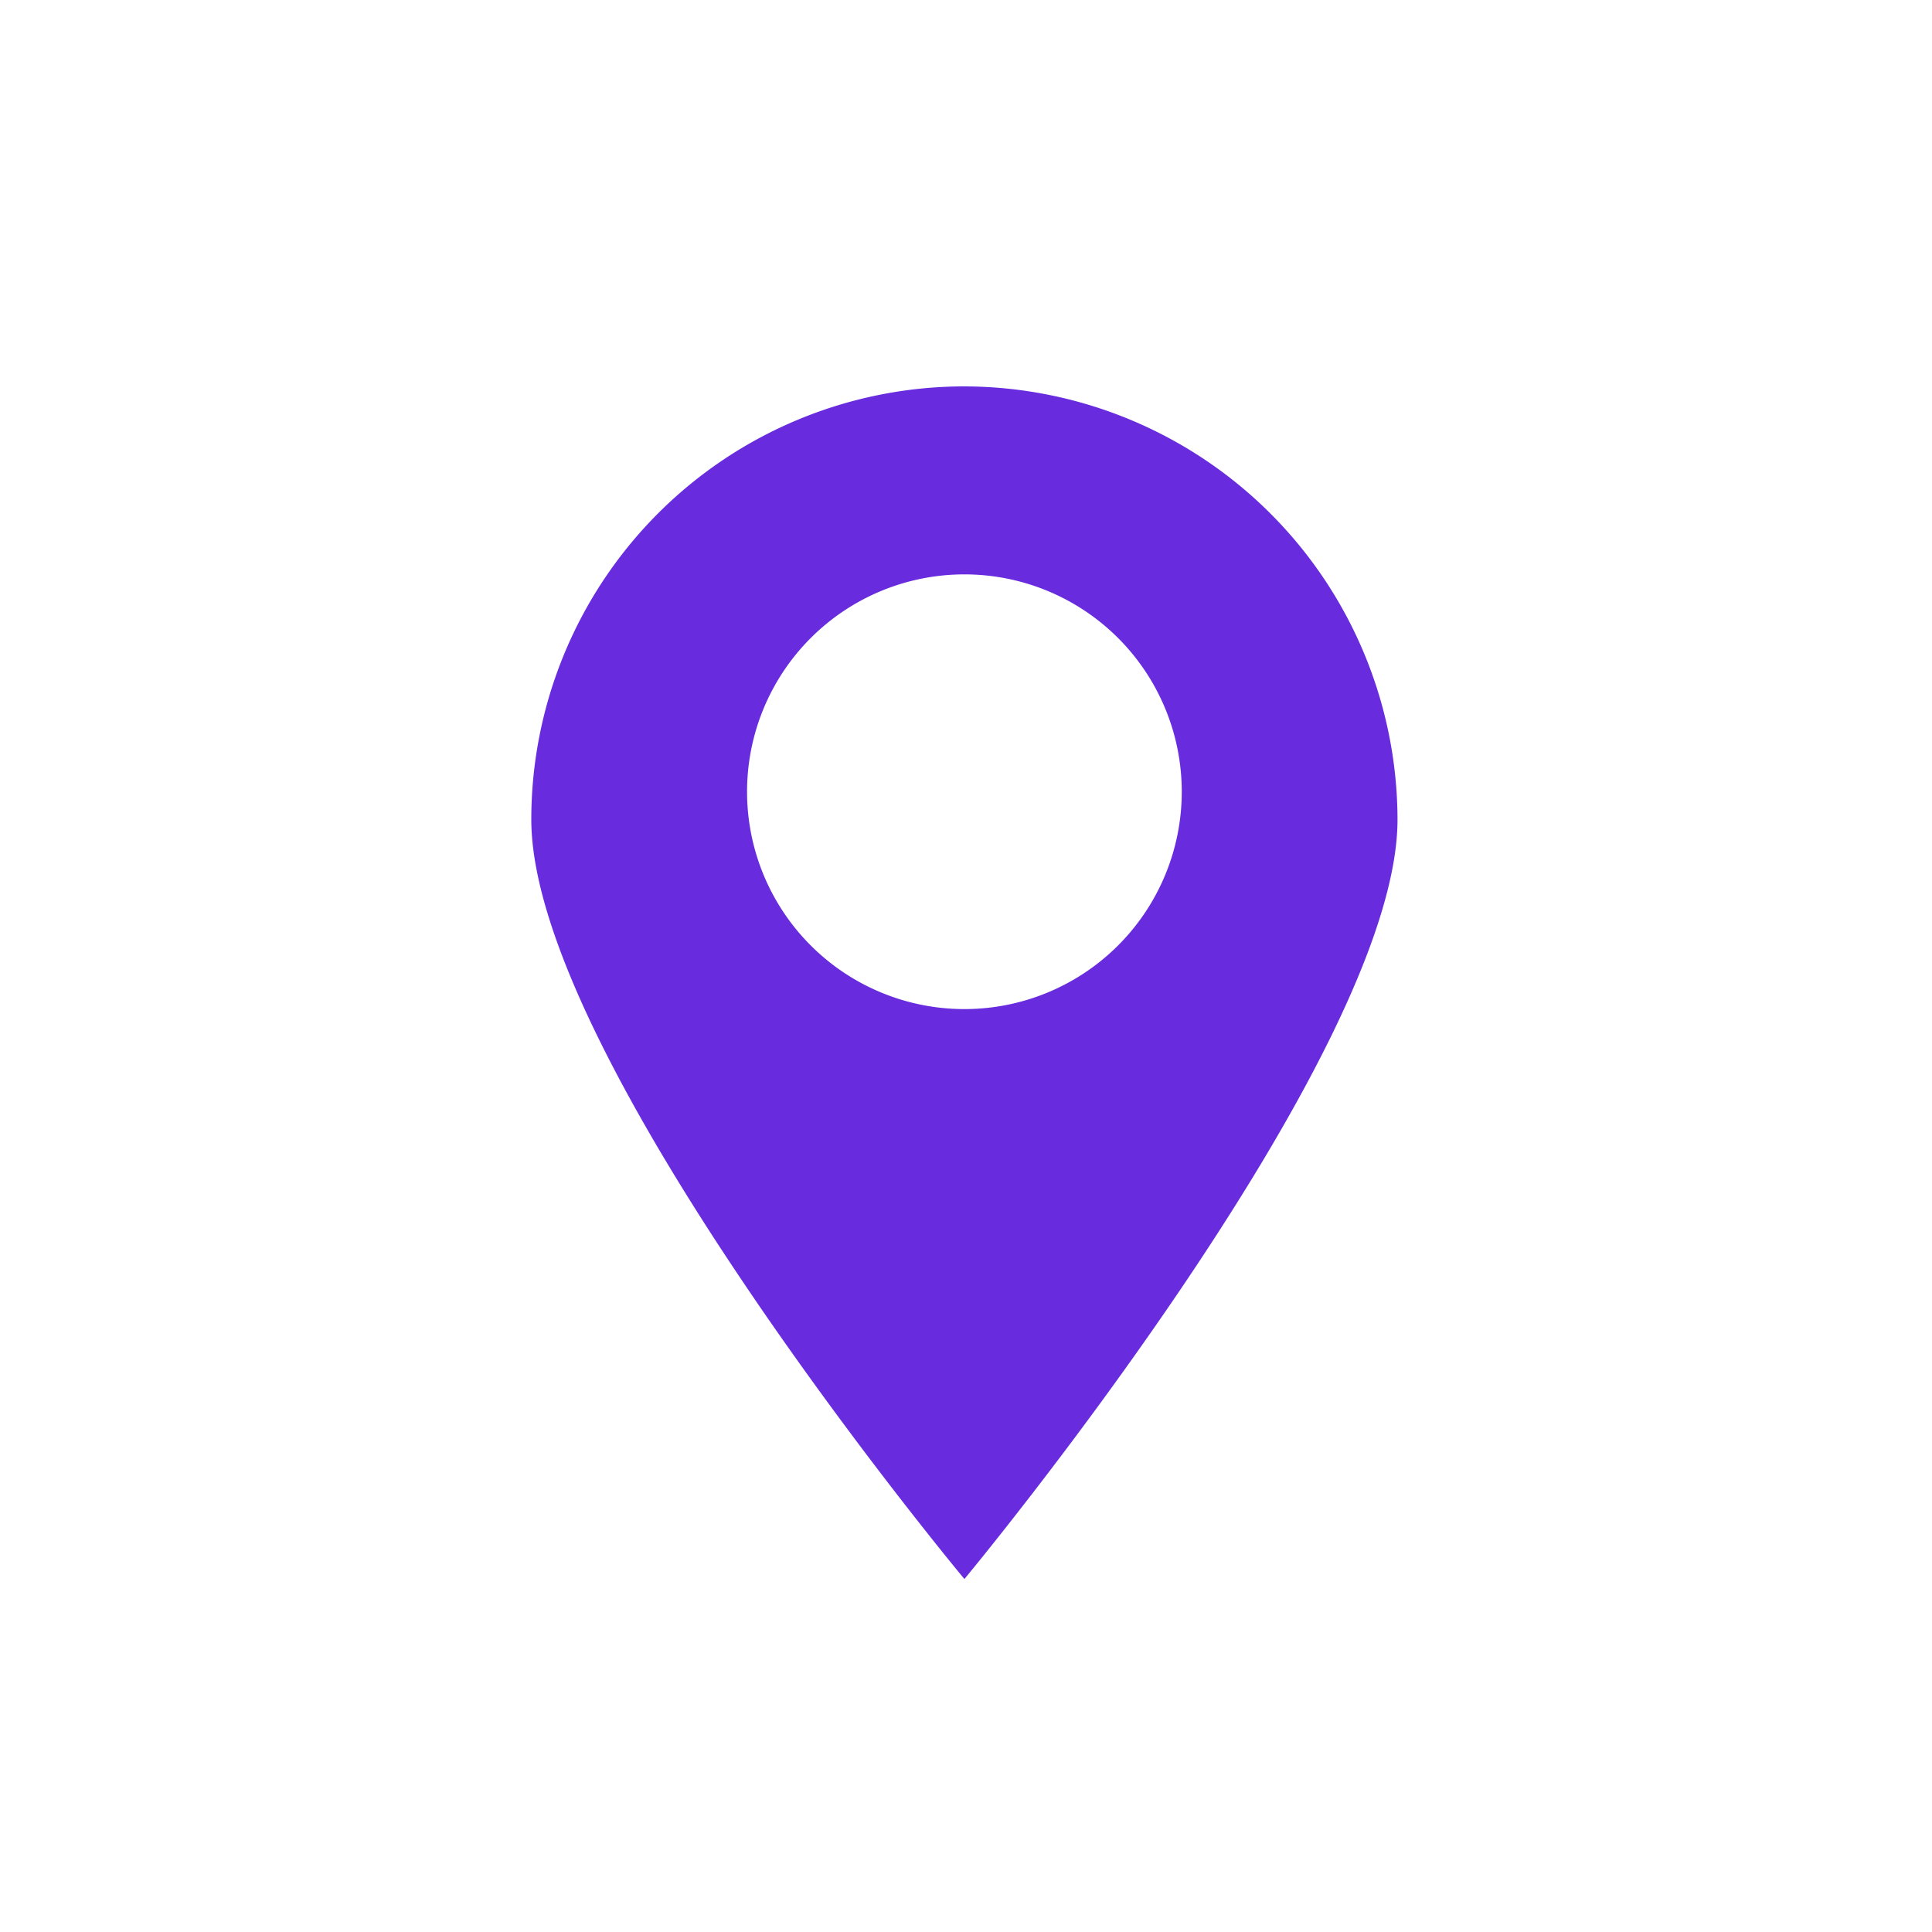 <svg xmlns="http://www.w3.org/2000/svg" xmlns:xlink="http://www.w3.org/1999/xlink" width="40" height="40" viewBox="0 0 40 40">
  <defs>
    <clipPath id="clip-path">
      <rect id="Rectangle_5989" data-name="Rectangle 5989" width="18" height="25" fill="#682cde"/>
    </clipPath>
  </defs>
  <g id="Group_17306" data-name="Group 17306" transform="translate(-633 -2320)">
    <rect id="Rectangle_5970" data-name="Rectangle 5970" width="40" height="40" transform="translate(633 2320)" fill="none"/>
    <g id="Group_17336" data-name="Group 17336" transform="translate(644 2328)">
      <g id="Group_17336-2" data-name="Group 17336" clip-path="url(#clip-path)">
        <path id="Path_34586" data-name="Path 34586" d="M8.967,0A8.968,8.968,0,0,0,0,8.967c0,4.964,8.967,15.725,8.967,15.725s8.967-10.786,8.967-15.725A8.985,8.985,0,0,0,8.967,0m0,12.892a4.5,4.5,0,1,1,4.5-4.5,4.5,4.5,0,0,1-4.5,4.5" fill="#682cde"/>
      </g>
    </g>
  </g>
</svg>
